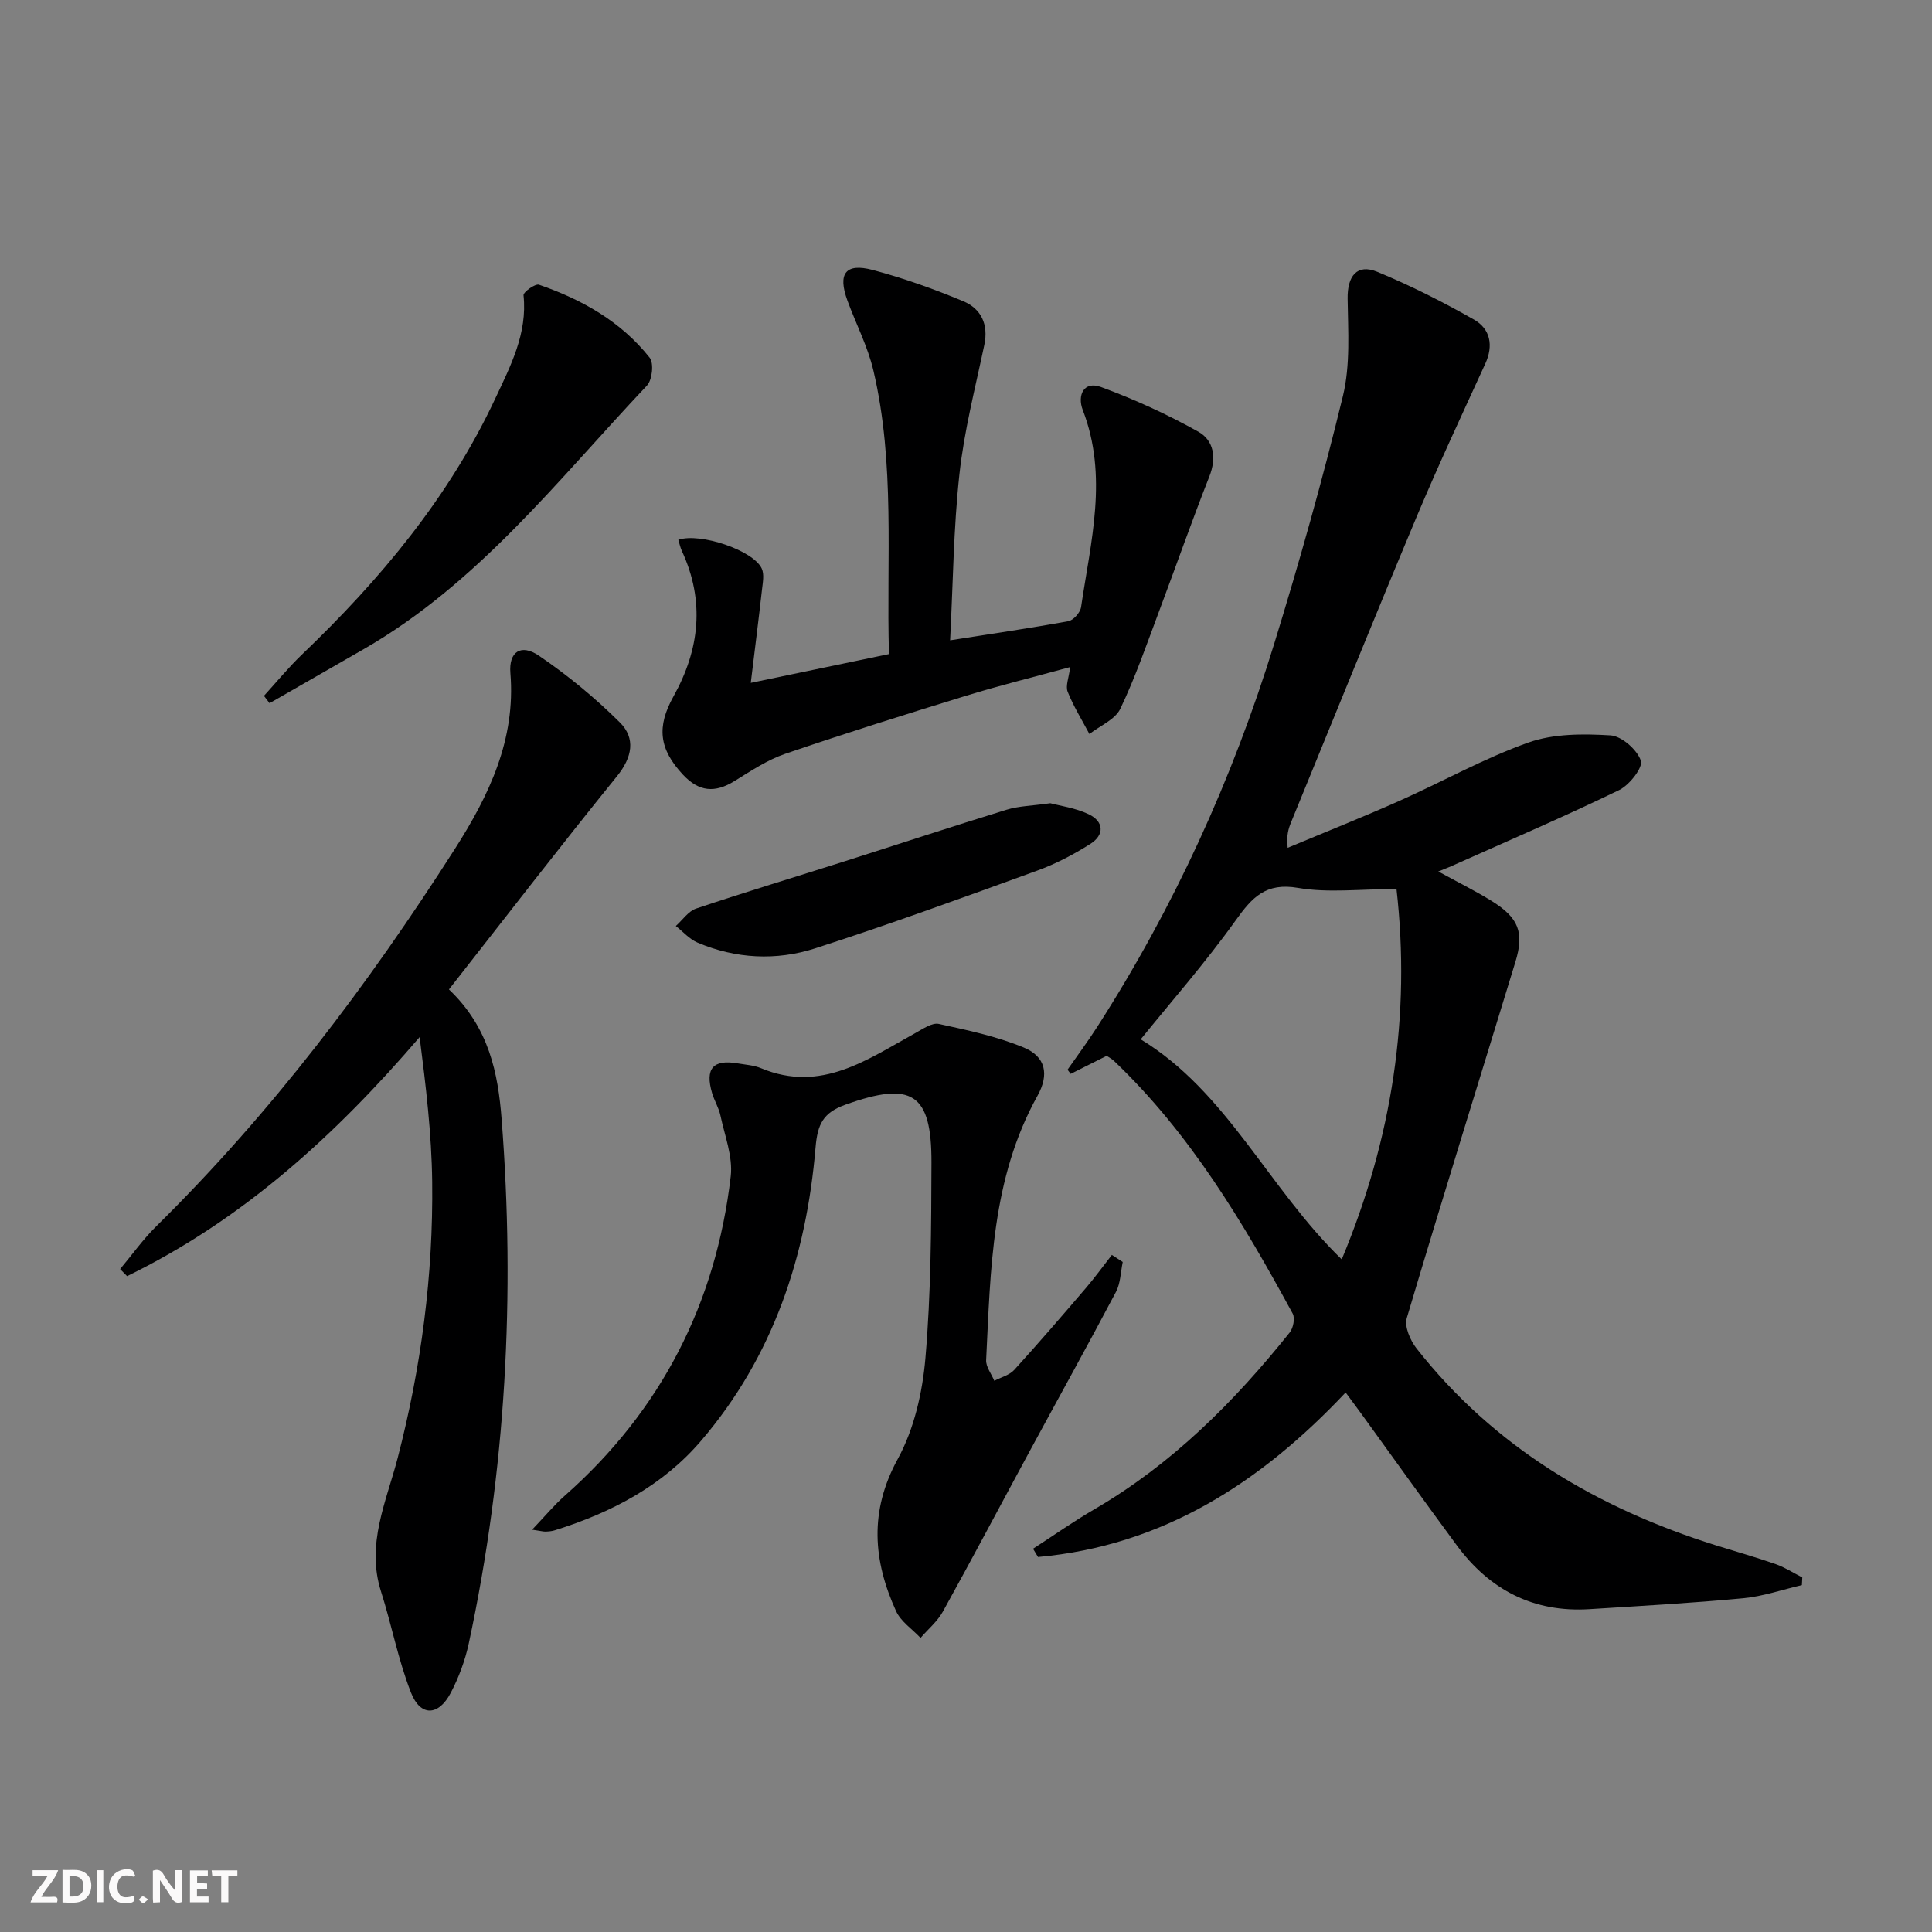 <svg enable-background="new 0 0 400 400" viewBox="0 0 400 400" xmlns="http://www.w3.org/2000/svg"><rect x="0" y="0" width="400" height="400" fill="#808080" stroke="none"/><g fill="#fbfafa"><path d="m37.59 393.81c-.92.31-1.52.05-2-.78-.7-1.2-1.52-2.34-2.47-3.78v4.59c-.55.03-.95.05-1.41.07-.03-.37-.06-.64-.06-.91 0-1.91 0-3.81 0-5.7 1.13-.41 1.77-.03 2.29.91.62 1.11 1.38 2.14 2.31 3.19v-4.2h1.35v6.61z"/><path d="m12.94 393.88v-6.75c1.9.19 3.93-.54 5.37 1.29.8 1.01.78 2.88.03 3.97-1.37 1.97-3.4 1.51-5.4 1.49m1.45-1.22c2.04.12 2.92-.58 2.89-2.21-.03-1.51-.98-2.19-2.89-2z"/><path d="m11.81 393.87h-5.49c.68-2.18 2.47-3.48 3.51-5.45h-3.08v-1.21h5.29c-.71 2.13-2.44 3.48-3.47 5.51.86 0 1.63.04 2.39-.01.79-.05 1.14.21.85 1.16"/><path d="m39.33 393.86v-6.61h3.7v1.07h-2.22v1.52c.68.04 1.34.09 2.07.13v1.07c-.72.05-1.38.09-2.1.14v1.48h2.4v1.19h-3.85z"/><path d="m27.71 388.56c-1.15-.3-2.46-.61-3.1.64-.37.73-.41 1.93-.06 2.67.63 1.35 1.99.93 3.17.68.35.94-.01 1.32-.93 1.46-1.62.25-3.05-.27-3.76-1.48-.73-1.25-.6-3.03.31-4.17.88-1.11 2.71-1.7 4-1.16.32.13.44.74.65 1.12-.1.08-.19.16-.28.24"/><path d="m49.15 387.24v1.07c-.59.02-1.17.05-1.87.08v5.44h-1.48v-5.44h-1.85c-.05-.4-.08-.73-.13-1.15z"/><path d="m20.06 387.21h1.33v6.62h-1.33z"/><path d="m30.68 393.25c-.49.38-.8.79-1.05.76-.32-.05-.6-.45-.9-.7.26-.24.51-.64.8-.67.29-.04.62.3 1.15.61"/></g><path d="m297.78 180.43c4.14 2.27 7.71 4.03 11.07 6.12 5.58 3.48 6.76 6.49 4.9 12.59-7.51 24.58-15.17 49.12-22.49 73.75-.53 1.77.72 4.63 2.02 6.29 16.09 20.48 37.43 33.06 61.96 40.76 4.12 1.29 8.29 2.46 12.36 3.88 1.93.68 3.7 1.83 5.54 2.77-.03.53-.05 1.06-.08 1.59-4.05.94-8.05 2.33-12.15 2.72-10.59 1-21.21 1.59-31.83 2.26-11.61.73-20.68-4.01-27.48-13.23-6.72-9.1-13.29-18.31-19.93-27.47-.96-1.32-1.93-2.62-3.07-4.16-17.64 18.74-37.93 31.74-63.69 34.06-.34-.57-.69-1.14-1.03-1.71 4.21-2.72 8.32-5.62 12.65-8.14 16.09-9.36 28.98-22.24 40.49-36.63.74-.92 1.13-2.97.62-3.91-10.27-18.9-21.25-37.32-37.02-52.34-.46-.44-1.06-.73-1.5-1.03-2.61 1.3-5.03 2.52-7.45 3.73-.22-.29-.43-.57-.65-.86 2.05-2.94 4.19-5.82 6.13-8.84 15.9-24.76 28.02-51.3 36.67-79.38 5.22-16.95 10.04-34.04 14.22-51.27 1.56-6.43 1.06-13.43.97-20.17-.06-4.66 1.94-7.25 6.12-5.54 6.87 2.83 13.56 6.22 20.03 9.89 3.38 1.92 4.1 5.34 2.35 9.15-4.83 10.55-9.75 21.06-14.24 31.76-8.79 20.97-17.31 42.06-25.94 63.11-.55 1.34-1.02 2.71-.73 5.35 7.7-3.22 15.46-6.31 23.09-9.7 8.95-3.98 17.57-8.84 26.76-12.1 5.21-1.85 11.33-1.82 16.97-1.48 2.32.14 5.51 2.95 6.3 5.23.49 1.41-2.36 5.06-4.5 6.1-11.19 5.42-22.63 10.34-33.99 15.42-.91.43-1.83.78-3.45 1.43zm-8.65 3.63c-7.51 0-14.11.85-20.38-.23-6.71-1.16-9.52 1.98-12.94 6.76-6.24 8.72-13.35 16.81-19.64 24.59 17.91 10.9 26.42 30.82 41.62 45.56 10.48-25.09 14.31-50.53 11.34-76.68z" fill="#000001"/><path d="m92.95 204.85c8.34 7.91 10.17 17.44 10.9 26.8 2.84 36.49.9 72.77-6.8 108.62-.76 3.52-2.06 7.03-3.73 10.22-2.54 4.83-6.27 4.95-8.23-.05-2.65-6.75-3.99-13.99-6.2-20.92-3.14-9.82 1.1-18.63 3.45-27.68 4.87-18.76 7.37-37.84 7.14-57.19-.12-9.92-1.31-19.83-2.6-29.93-17.44 20.34-36.68 37.85-60.57 49.49-.48-.49-.96-.97-1.44-1.46 2.48-2.96 4.73-6.15 7.47-8.85 23.85-23.5 43.88-50.01 61.85-78.16 7.08-11.09 12.61-22.63 11.48-36.39-.36-4.43 2.2-6.13 5.93-3.58 5.97 4.06 11.63 8.73 16.75 13.82 3.27 3.26 2.58 7.18-.62 11.13-11.71 14.46-23.06 29.2-34.78 44.13z" fill="#000001"/><path d="m110.17 316.7c2.71-2.84 4.59-5.12 6.78-7.05 19.96-17.63 31.27-39.82 34.34-66.11.47-4.06-1.25-8.41-2.13-12.58-.34-1.6-1.26-3.07-1.73-4.65-1.5-5.07.21-7.03 5.29-6.15 1.64.28 3.37.38 4.87 1.01 12.44 5.17 22.02-1.84 32-7.33 1.51-.83 3.38-2.15 4.78-1.85 5.95 1.29 12 2.58 17.59 4.89 4.53 1.87 5.31 5.56 2.84 9.99-9.52 17.1-9.7 35.99-10.63 54.72-.07 1.4 1.1 2.86 1.69 4.29 1.4-.74 3.13-1.16 4.13-2.26 5.04-5.54 9.93-11.22 14.8-16.91 1.9-2.22 3.61-4.59 5.41-6.89.75.49 1.5.97 2.25 1.46-.44 2.08-.45 4.38-1.4 6.19-5.81 11.01-11.86 21.89-17.79 32.84-6.02 11.11-11.92 22.29-18.04 33.34-1.13 2.05-3.07 3.65-4.63 5.46-1.73-1.84-4.09-3.39-5.08-5.57-4.75-10.46-5.57-20.64.36-31.47 3.39-6.19 5.12-13.78 5.73-20.91 1.15-13.41 1.21-26.93 1.25-40.41.05-14.49-4.09-16.94-17.78-12.05-4.67 1.67-5.81 4.04-6.22 8.89-1.9 22.48-8.77 43.28-23.7 60.71-8.02 9.37-18.62 14.88-30.25 18.52-.62.2-1.31.26-1.97.28-.47.01-.96-.14-2.76-.4z" fill="#000001"/><path d="m155.44 141.38c10.14-2.11 19.16-3.99 28.61-5.96-.56-19.72 1.33-39.41-3.23-58.74-1.17-4.96-3.6-9.62-5.37-14.45-2.04-5.58-.41-7.83 5.23-6.34 6.38 1.69 12.66 3.94 18.76 6.48 3.69 1.54 5.25 4.79 4.35 9.05-1.87 8.89-4.17 17.75-5.15 26.75-1.23 11.2-1.32 22.53-1.93 34.4 8.64-1.36 16.59-2.51 24.48-3.96 1.05-.19 2.46-1.79 2.63-2.9 2-13.57 5.65-27.13.35-40.83-1.16-3.01.19-6.08 3.78-4.75 6.93 2.55 13.72 5.65 20.15 9.25 3.2 1.79 3.82 5.39 2.28 9.28-3.63 9.2-6.89 18.54-10.37 27.8-2.56 6.81-4.93 13.74-8.06 20.28-1.08 2.25-4.21 3.52-6.4 5.23-1.54-2.9-3.29-5.72-4.5-8.75-.48-1.2.24-2.87.52-5.11-7.41 2.03-14.56 3.79-21.59 5.95-12.53 3.85-25.04 7.78-37.44 12.02-3.7 1.27-7.1 3.55-10.47 5.63-4.06 2.51-7.35 2.23-10.66-1.31-4.99-5.34-5.48-9.92-1.97-16.22 5.43-9.73 6.52-19.75 1.74-30.1-.34-.73-.5-1.55-.74-2.32 4.53-1.54 15.55 2.19 17.27 5.95.55 1.2.22 2.87.06 4.31-.7 6.23-1.49 12.44-2.33 19.36z" fill="#000001"/><path d="m54.65 144.07c2.61-2.86 5.07-5.88 7.86-8.55 16.22-15.52 30.46-32.55 40.05-53.05 3.15-6.73 6.66-13.42 5.83-21.34-.07-.65 2.42-2.45 3.2-2.18 8.91 3.06 16.99 7.62 22.92 15.11.9 1.13.53 4.61-.57 5.77-18.35 19.43-34.86 40.87-58.57 54.53-6.51 3.75-13.04 7.48-19.56 11.23-.39-.5-.77-1.01-1.16-1.52z" fill="#000001"/><path d="m217.46 166.3c1.99.54 5.17.96 7.92 2.27 3.17 1.5 3.34 4.27.37 6.15-3.47 2.2-7.19 4.15-11.05 5.55-15.25 5.54-30.5 11.11-45.94 16.08-8.04 2.59-16.41 2.17-24.34-1.19-1.68-.71-3.01-2.27-4.5-3.44 1.39-1.23 2.58-3.06 4.2-3.61 10.19-3.42 20.49-6.52 30.74-9.78 11.19-3.56 22.34-7.24 33.57-10.69 2.5-.77 5.23-.8 9.03-1.34z" fill="#000001"/></svg>